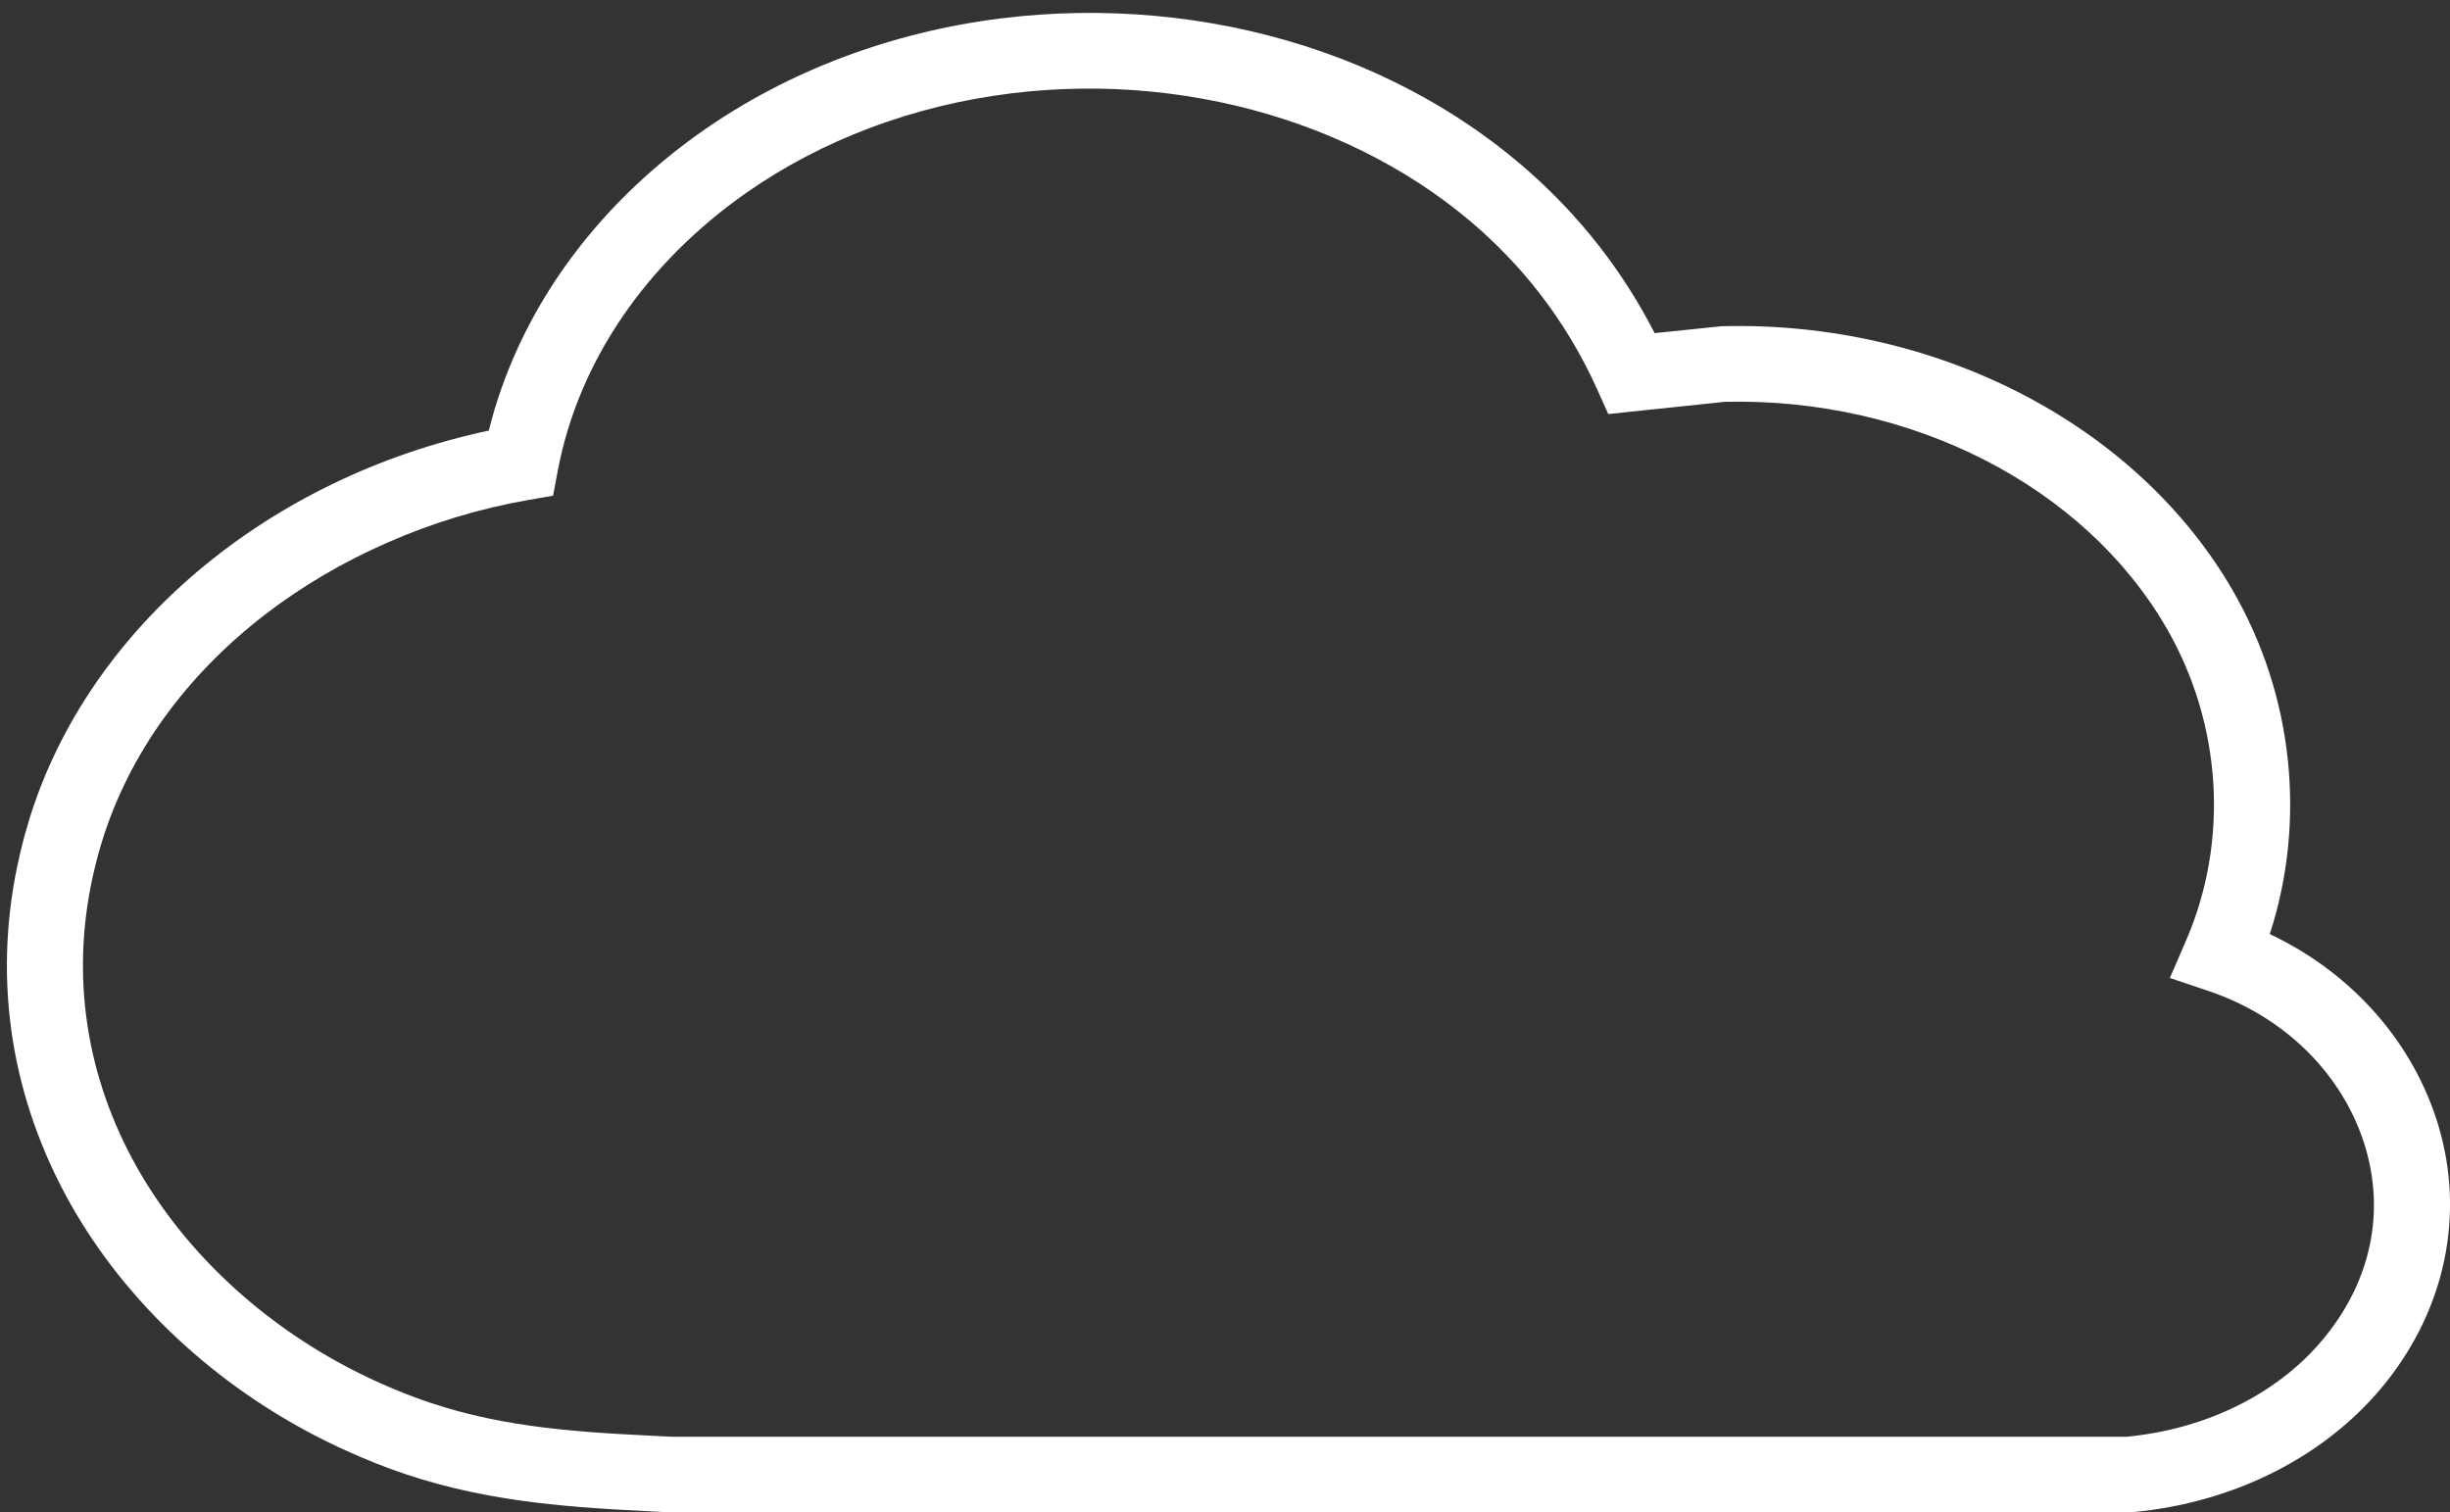<?xml version="1.0" encoding="UTF-8"?> <svg xmlns="http://www.w3.org/2000/svg" width="115" height="71" viewBox="0 0 115 71" fill="none"><rect x="0" y="0" width="115" height="71" fill="#333333" stroke="none"/><path d="M99.975 70.996H31.492C31.087 70.975 30.686 70.956 30.288 70.935C26.282 70.736 22.345 70.435 18.295 68.942C17.866 68.783 17.444 68.618 17.046 68.447C16.269 68.123 15.473 67.749 14.692 67.34C9.679 64.71 5.551 60.71 3.068 56.076C0.401 51.098 -0.34 45.598 0.923 40.152V40.138C0.93 40.116 0.937 40.095 0.942 40.071L0.971 39.948C1.09 39.444 1.233 38.926 1.393 38.405C4.176 29.461 12.563 22.422 22.943 20.213C24.313 14.713 27.834 9.762 32.955 6.164C36.981 3.338 41.836 1.504 46.998 0.862C51.791 0.266 56.715 0.713 61.243 2.157C65.955 3.657 70.136 6.216 73.334 9.556C73.959 10.207 74.554 10.895 75.103 11.603C76.077 12.86 76.938 14.213 77.667 15.638L80.811 15.314C90.892 15.047 100.314 19.925 104.816 27.742C107.652 32.663 108.26 38.561 106.541 43.849C110.393 45.666 113.294 48.935 114.464 52.866C115.691 56.996 114.795 61.377 112.002 64.883C109.258 68.329 104.904 70.554 100.056 70.989L99.975 70.996ZM31.618 67.446H99.811C103.653 67.082 107.071 65.349 109.194 62.682C111.287 60.054 111.937 56.925 111.032 53.872C110.026 50.485 107.278 47.737 103.681 46.526L101.851 45.908L102.614 44.145C104.635 39.47 104.296 34 101.708 29.508C97.859 22.826 89.722 18.661 80.97 18.862L75.491 19.437L74.962 18.261C74.24 16.656 73.332 15.146 72.264 13.769C71.792 13.158 71.277 12.564 70.739 12.003C65.188 6.207 56.26 3.288 47.437 4.386C42.856 4.954 38.561 6.573 35.014 9.063C30.286 12.384 27.152 16.999 26.189 22.062L25.96 23.269L24.742 23.482C20.288 24.261 15.912 26.171 12.425 28.862C8.7 31.738 6.064 35.399 4.801 39.456C4.682 39.839 4.574 40.22 4.484 40.592L4.441 40.774C3.318 45.432 3.931 50.149 6.216 54.412C8.369 58.426 11.967 61.903 16.353 64.204C17.042 64.563 17.742 64.895 18.433 65.183C18.791 65.335 19.156 65.479 19.53 65.617C23.11 66.935 26.601 67.202 30.467 67.392C30.851 67.413 31.23 67.43 31.613 67.448L31.618 67.446Z" fill="white"></path></svg> 
